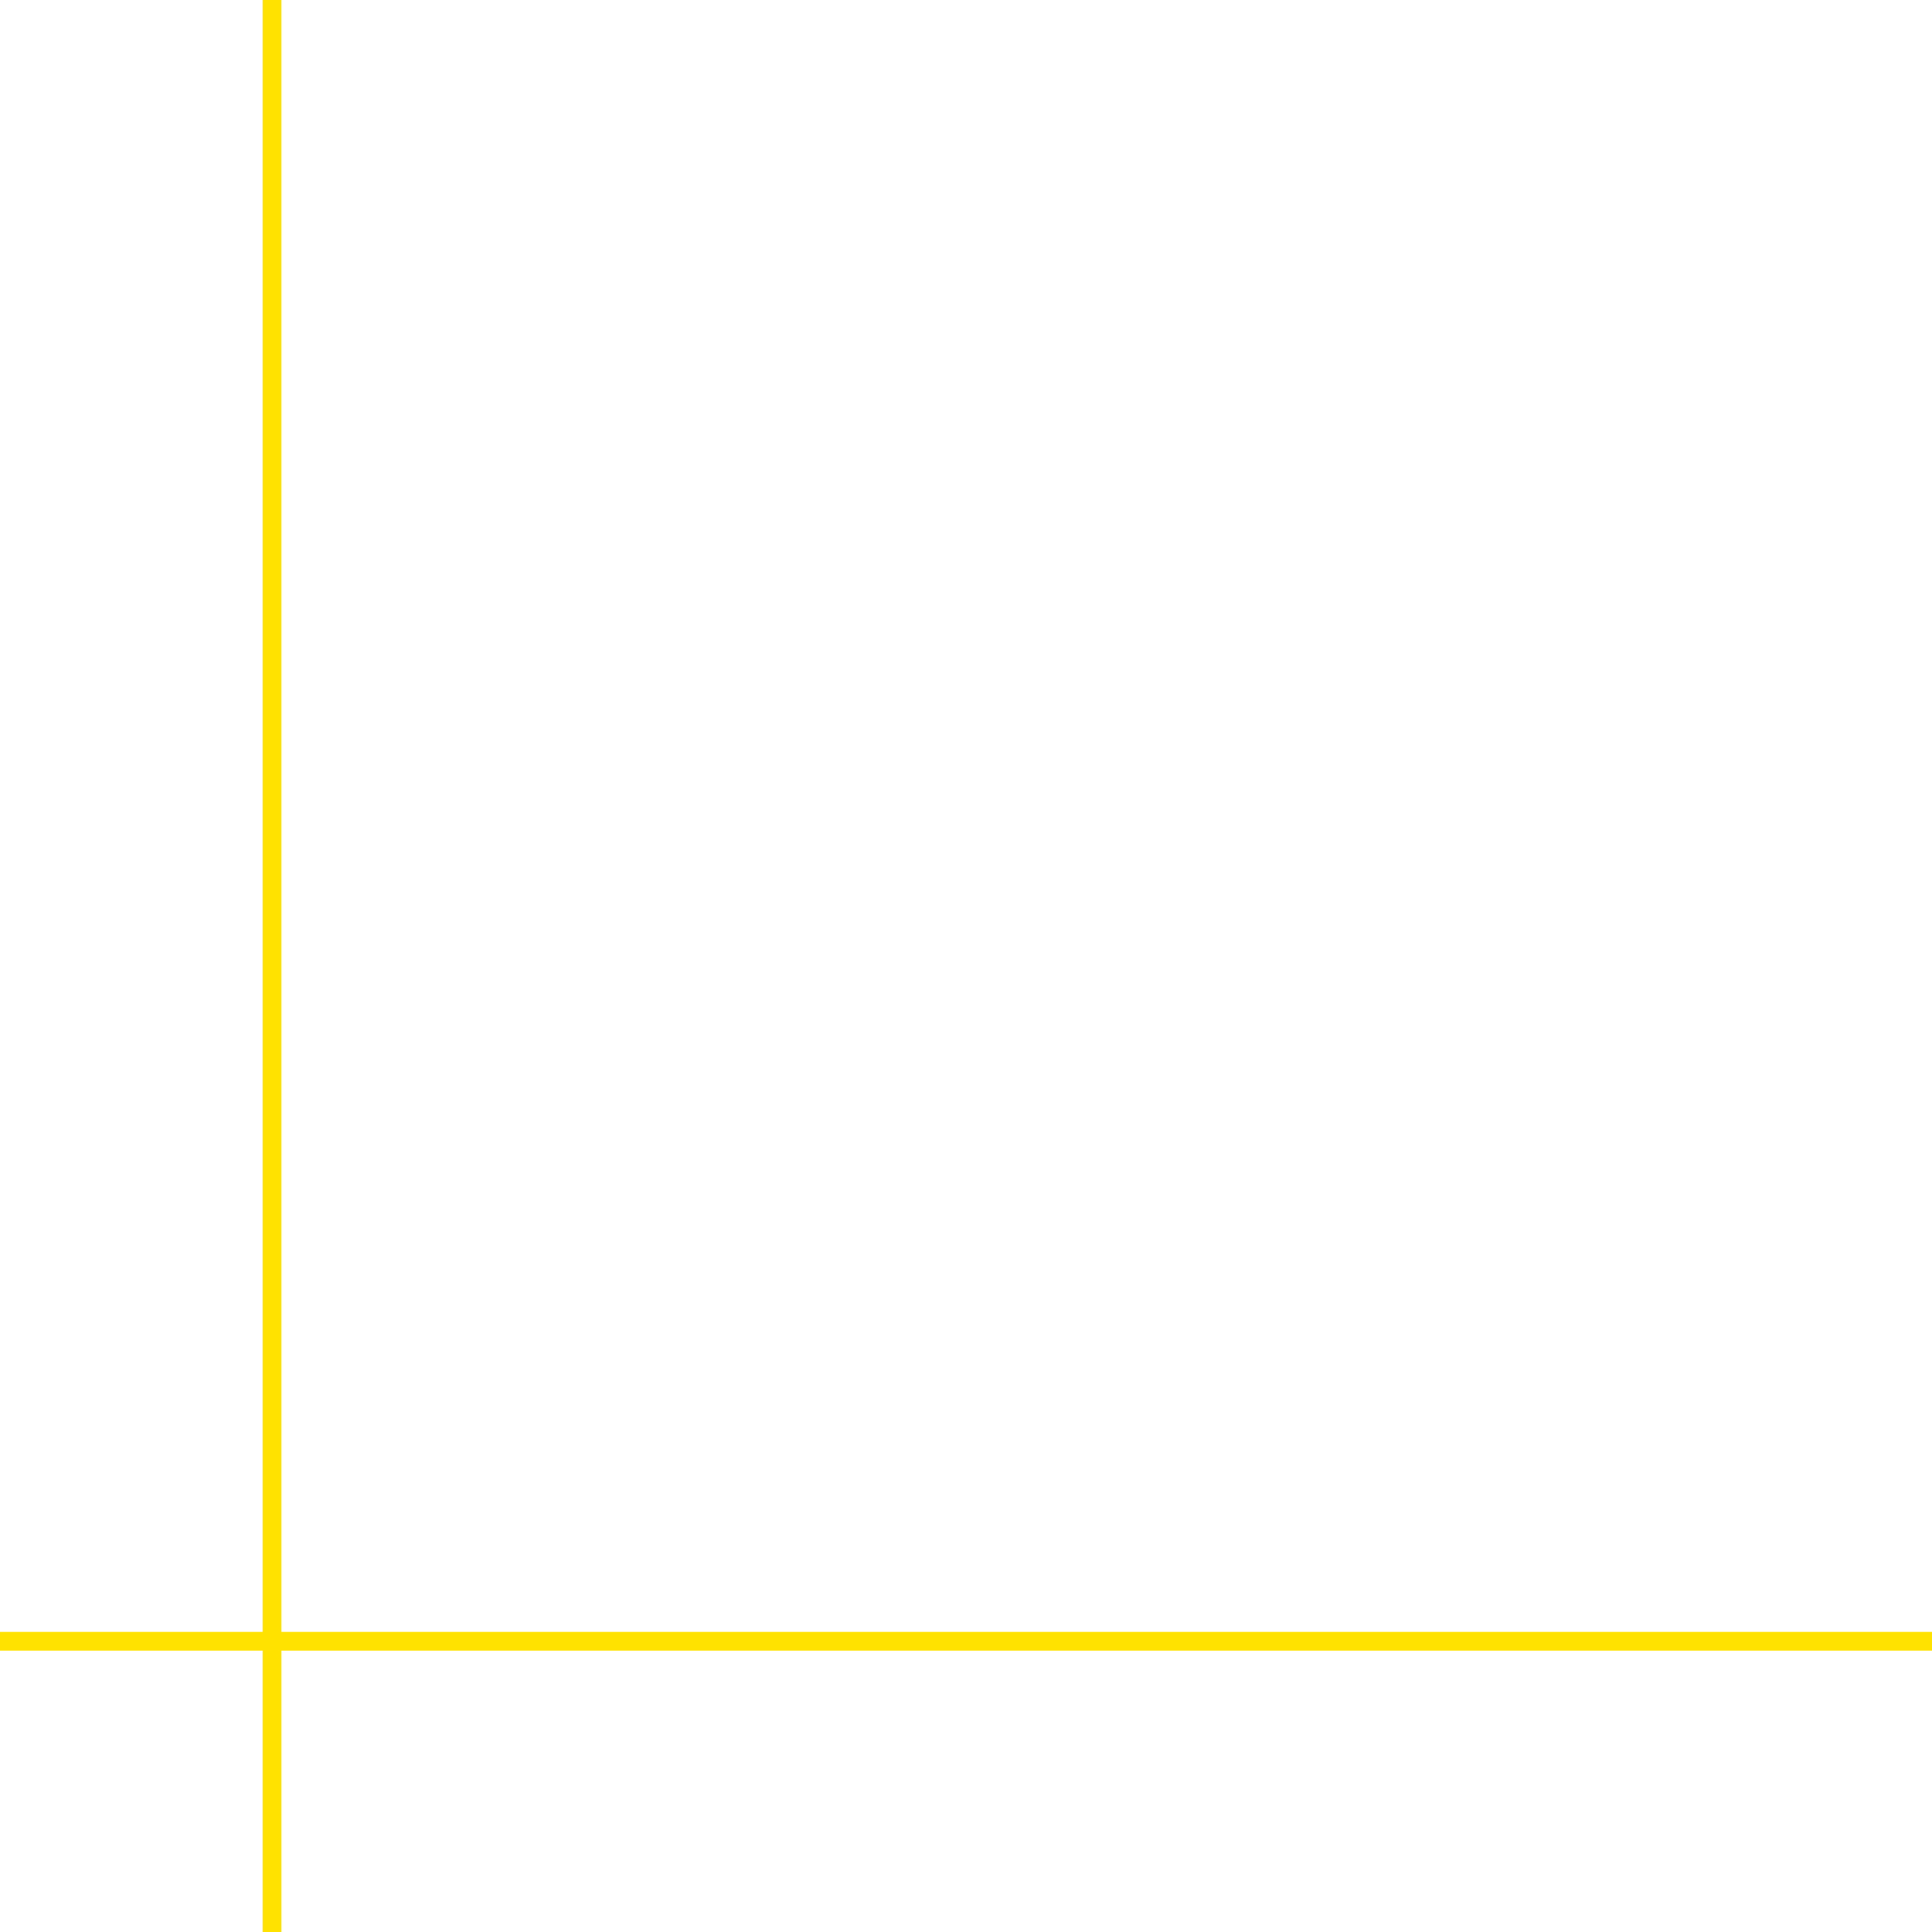 <?xml version="1.0" encoding="UTF-8"?> <svg xmlns="http://www.w3.org/2000/svg" width="103" height="103" viewBox="0 0 103 103" fill="none"> <line x1="14.5" y1="2.18557e-08" x2="14.5" y2="103" stroke="#FFE200"></line> <line x1="103" y1="87.5" x2="-4.37114e-08" y2="87.5" stroke="#FFE200"></line> </svg> 
